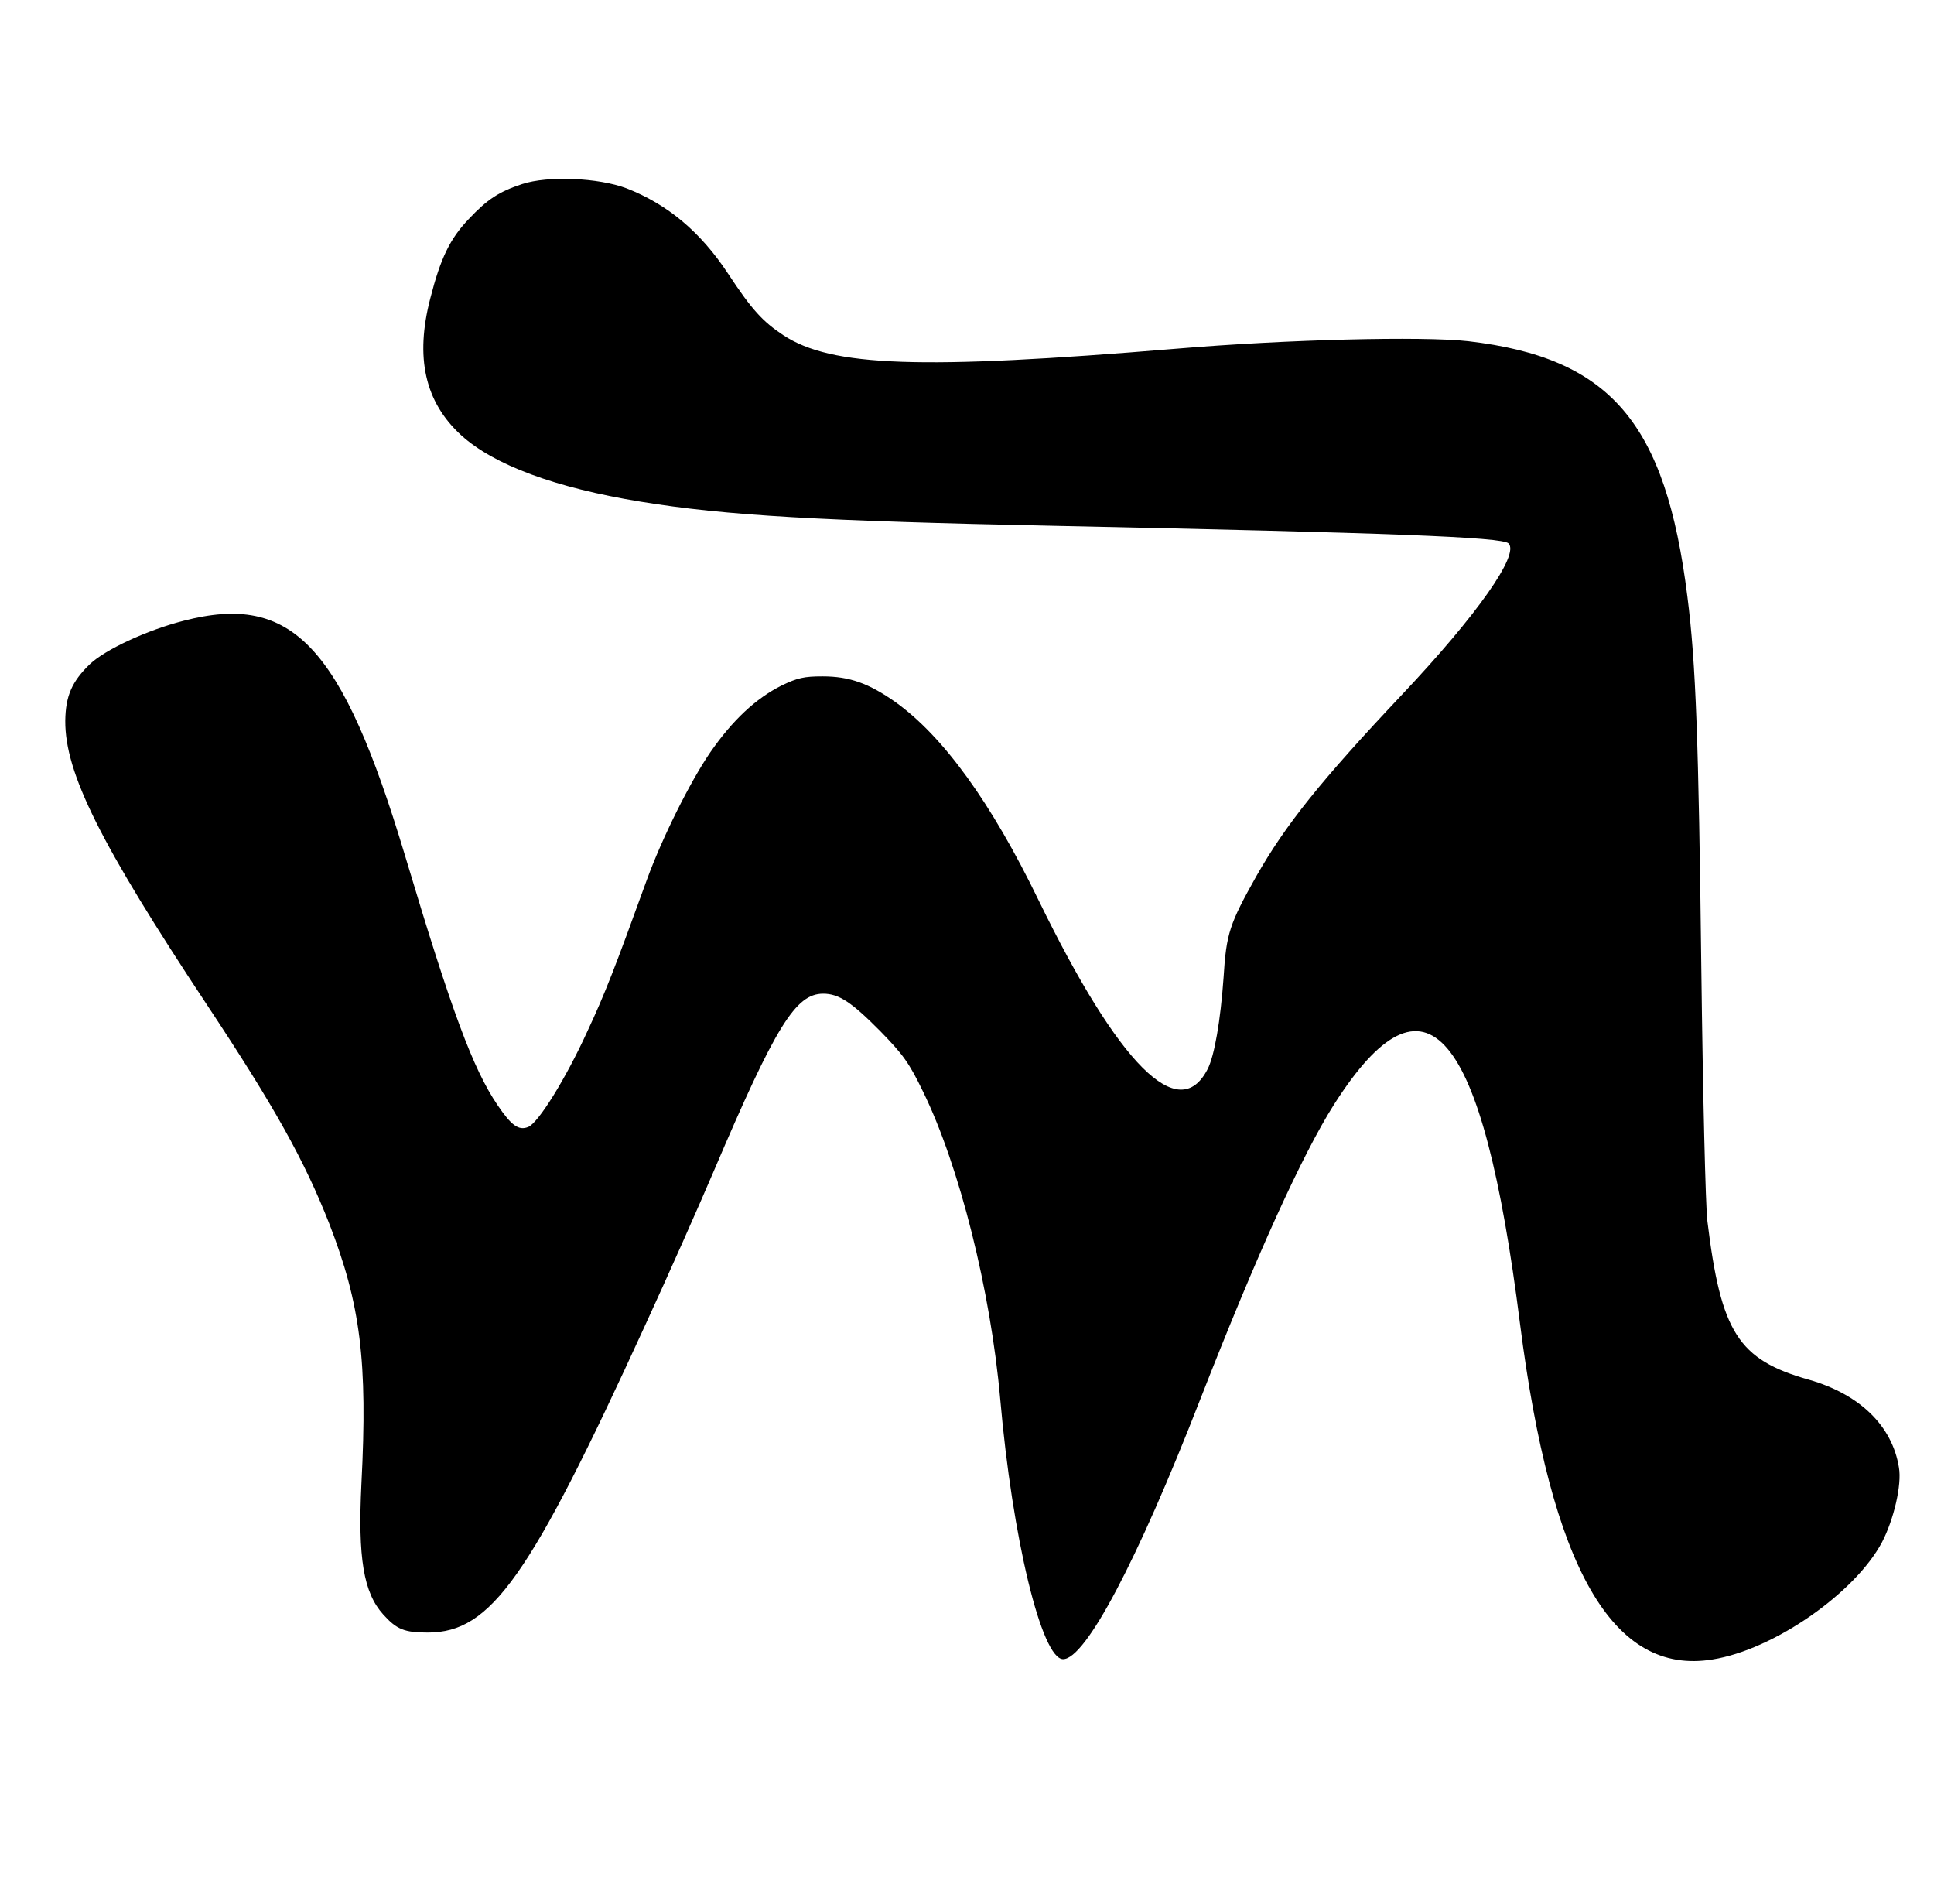 <?xml version="1.0" standalone="no"?>
<!DOCTYPE svg PUBLIC "-//W3C//DTD SVG 20010904//EN"
 "http://www.w3.org/TR/2001/REC-SVG-20010904/DTD/svg10.dtd">
<svg version="1.0" xmlns="http://www.w3.org/2000/svg"
 width="640pt" height="630pt" viewBox="0 0 640 630"
 preserveAspectRatio="xMidYMid meet">
<g transform="translate(0,630) scale(0.1,-0.1)"
fill="#000000" stroke="none">
<path d="M1728 5691 c-76 -25 -115 -50 -177 -116 -62 -65 -93 -129 -127 -262
-51 -196 -18 -343 102 -453 109 -99 312 -174 594 -220 281 -46 597 -64 1375
-80 1100 -23 1476 -37 1497 -58 37 -37 -104 -237 -352 -500 -268 -284 -386
-431 -483 -602 -88 -157 -99 -188 -108 -335 -10 -141 -30 -259 -53 -303 -95
-185 -293 13 -559 559 -157 324 -316 543 -474 656 -88 62 -152 85 -241 85 -61
0 -83 -5 -135 -30 -86 -43 -163 -115 -237 -222 -67 -98 -159 -283 -209 -420
-105 -290 -139 -378 -197 -502 -72 -158 -163 -304 -196 -317 -32 -13 -56 5
-102 73 -81 120 -151 308 -306 826 -209 695 -373 869 -732 776 -122 -31 -261
-96 -311 -144 -59 -57 -80 -105 -81 -187 -1 -173 116 -407 469 -940 224 -338
323 -516 405 -725 103 -266 127 -454 106 -860 -12 -245 7 -360 72 -432 45 -50
70 -60 149 -60 208 1 335 180 718 1017 76 165 178 395 227 510 205 481 271
587 362 587 52 0 94 -28 189 -124 76 -78 95 -104 142 -201 120 -246 223 -656
255 -1017 40 -459 137 -860 208 -860 74 0 245 323 454 860 186 476 337 809
443 976 304 477 491 256 615 -726 103 -809 306 -1165 637 -1111 202 32 471
219 561 388 39 75 66 190 56 247 -22 138 -130 243 -299 291 -233 66 -290 156
-335 525 -6 47 -15 423 -20 835 -9 756 -18 1010 -46 1230 -72 578 -255 791
-725 846 -151 17 -601 6 -969 -25 -845 -70 -1138 -60 -1298 45 -68 45 -104 84
-183 204 -91 138 -200 229 -336 282 -93 35 -260 42 -345 14z"/>
</g>
</svg>
